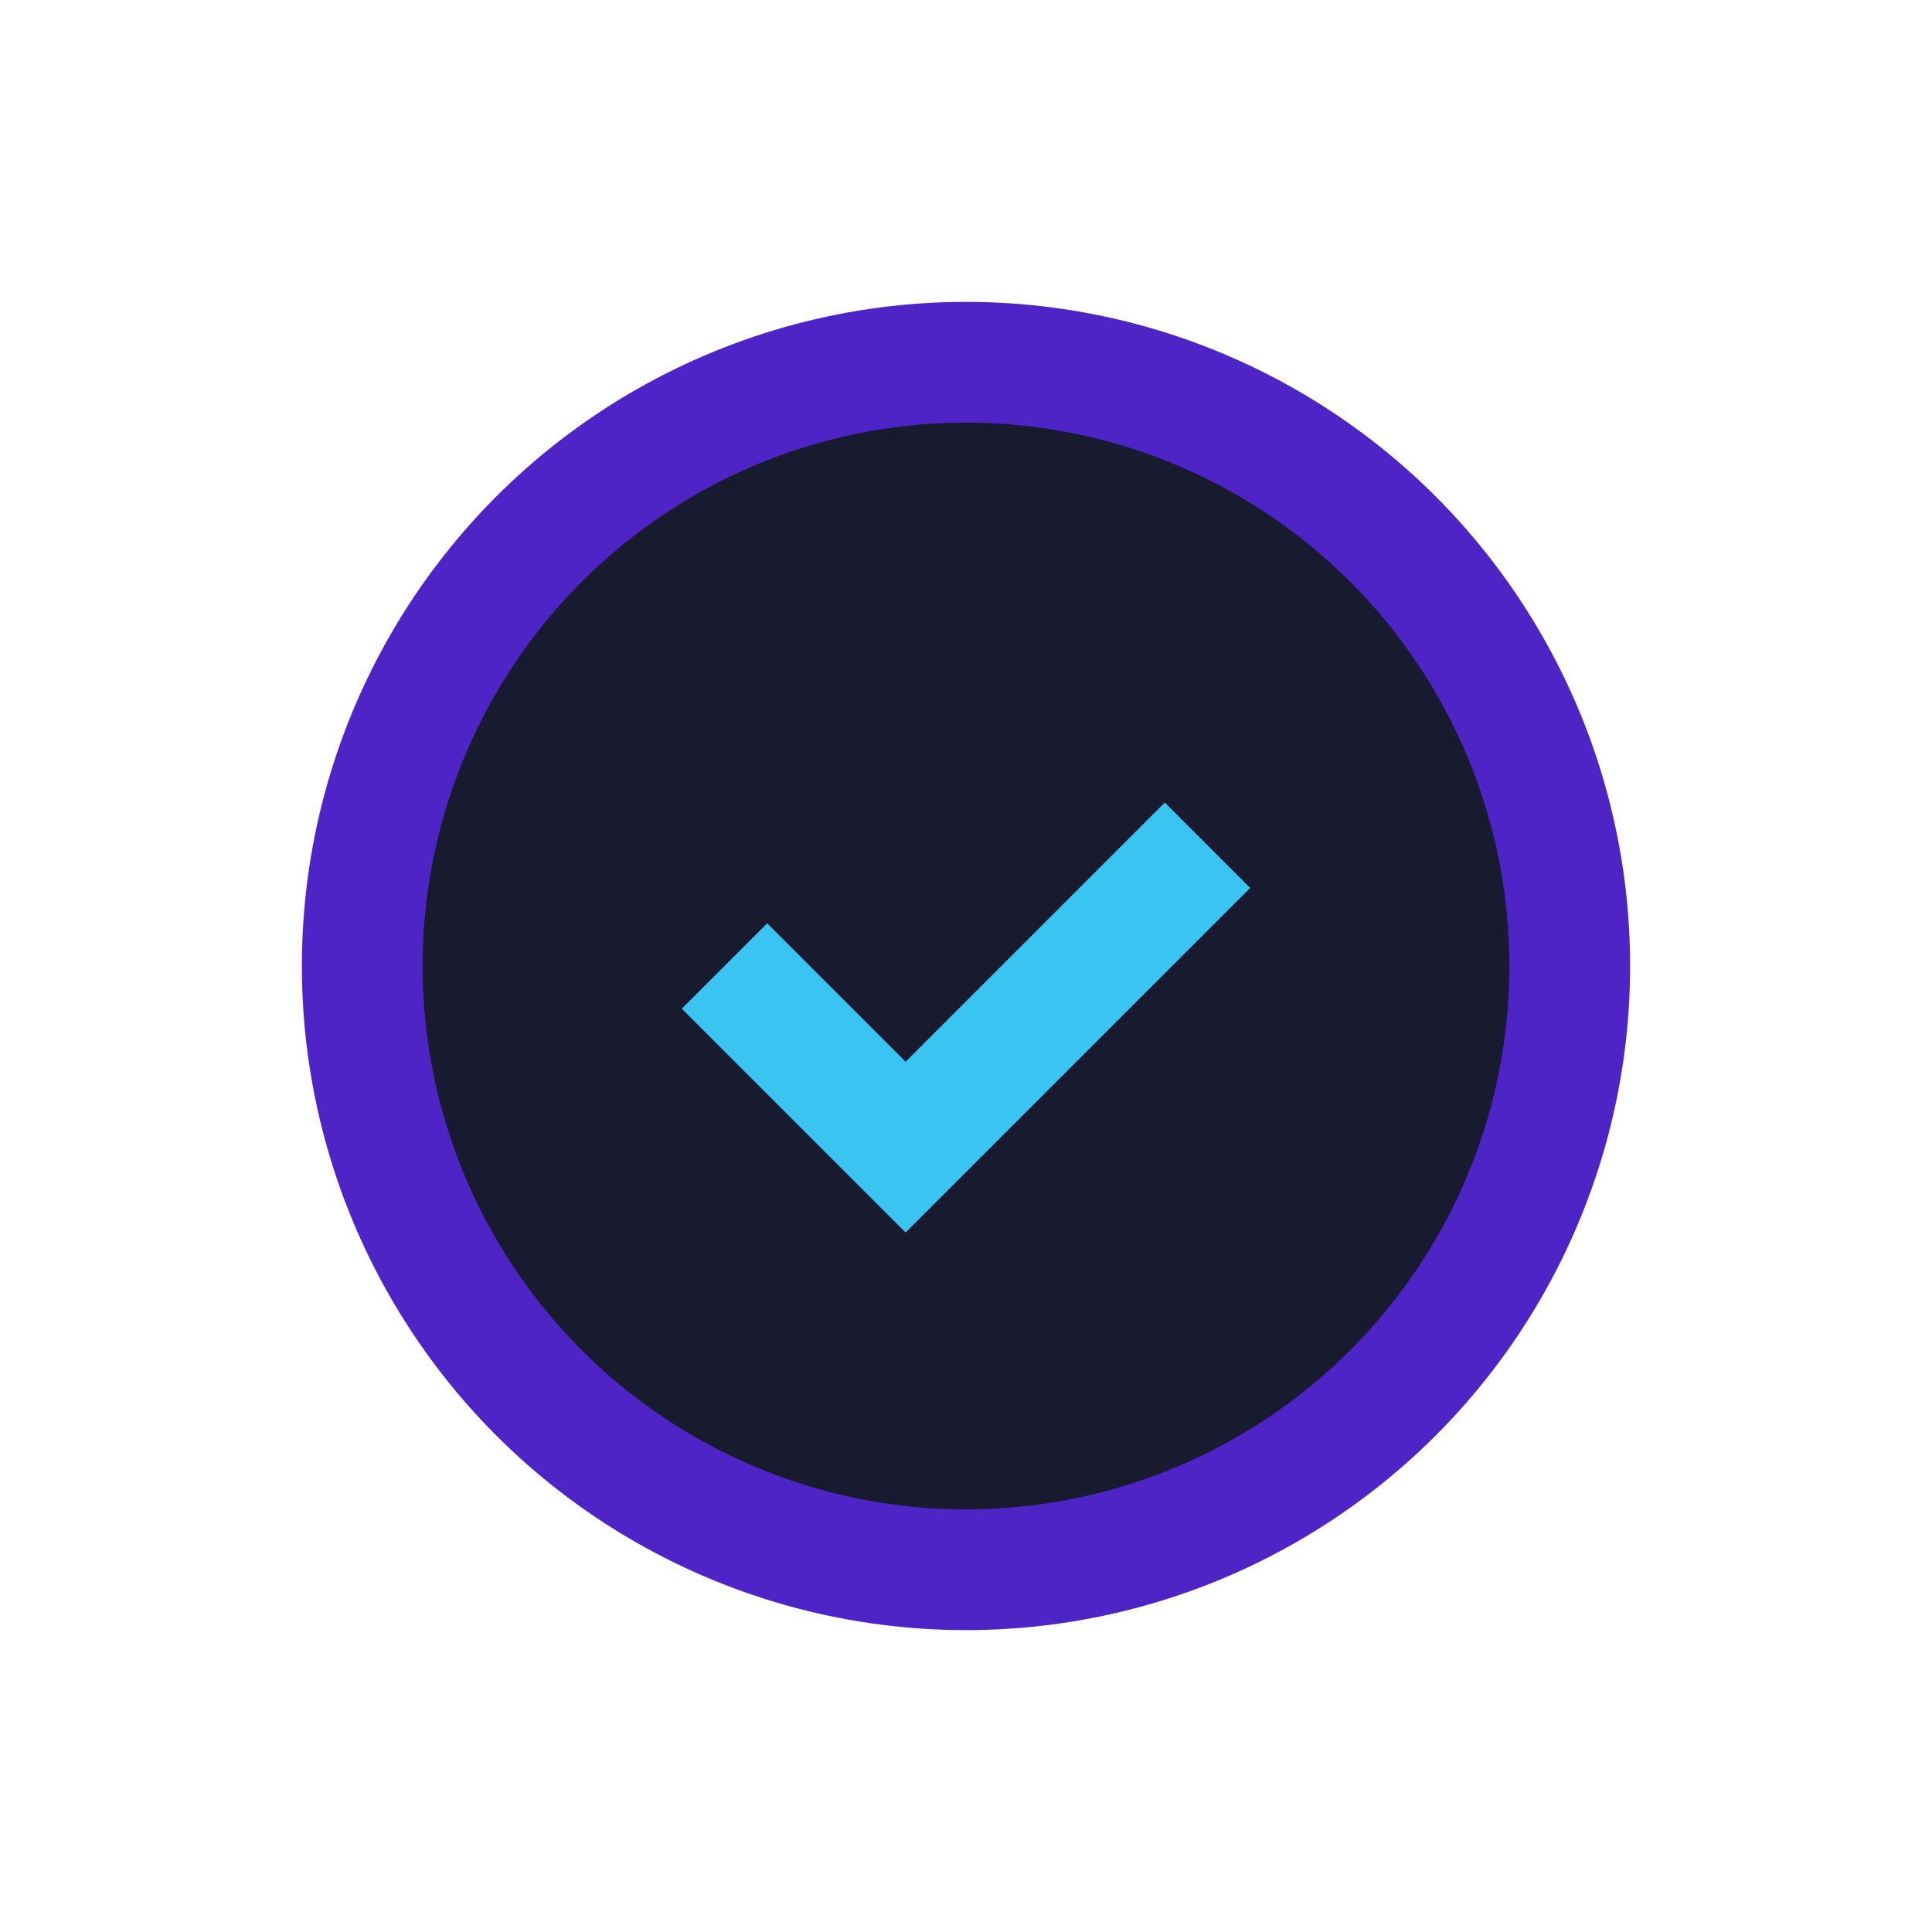 <?xml version="1.0" encoding="UTF-8"?>
<svg xmlns="http://www.w3.org/2000/svg" width="32" height="32" viewBox="0 0 32 32"><circle cx="16" cy="16" r="10" fill="#181A2F" stroke="#4F24C7" stroke-width="2"/><path d="M12 16l3 3 5-5" fill="none" stroke="#39C4F1" stroke-width="2"/></svg>